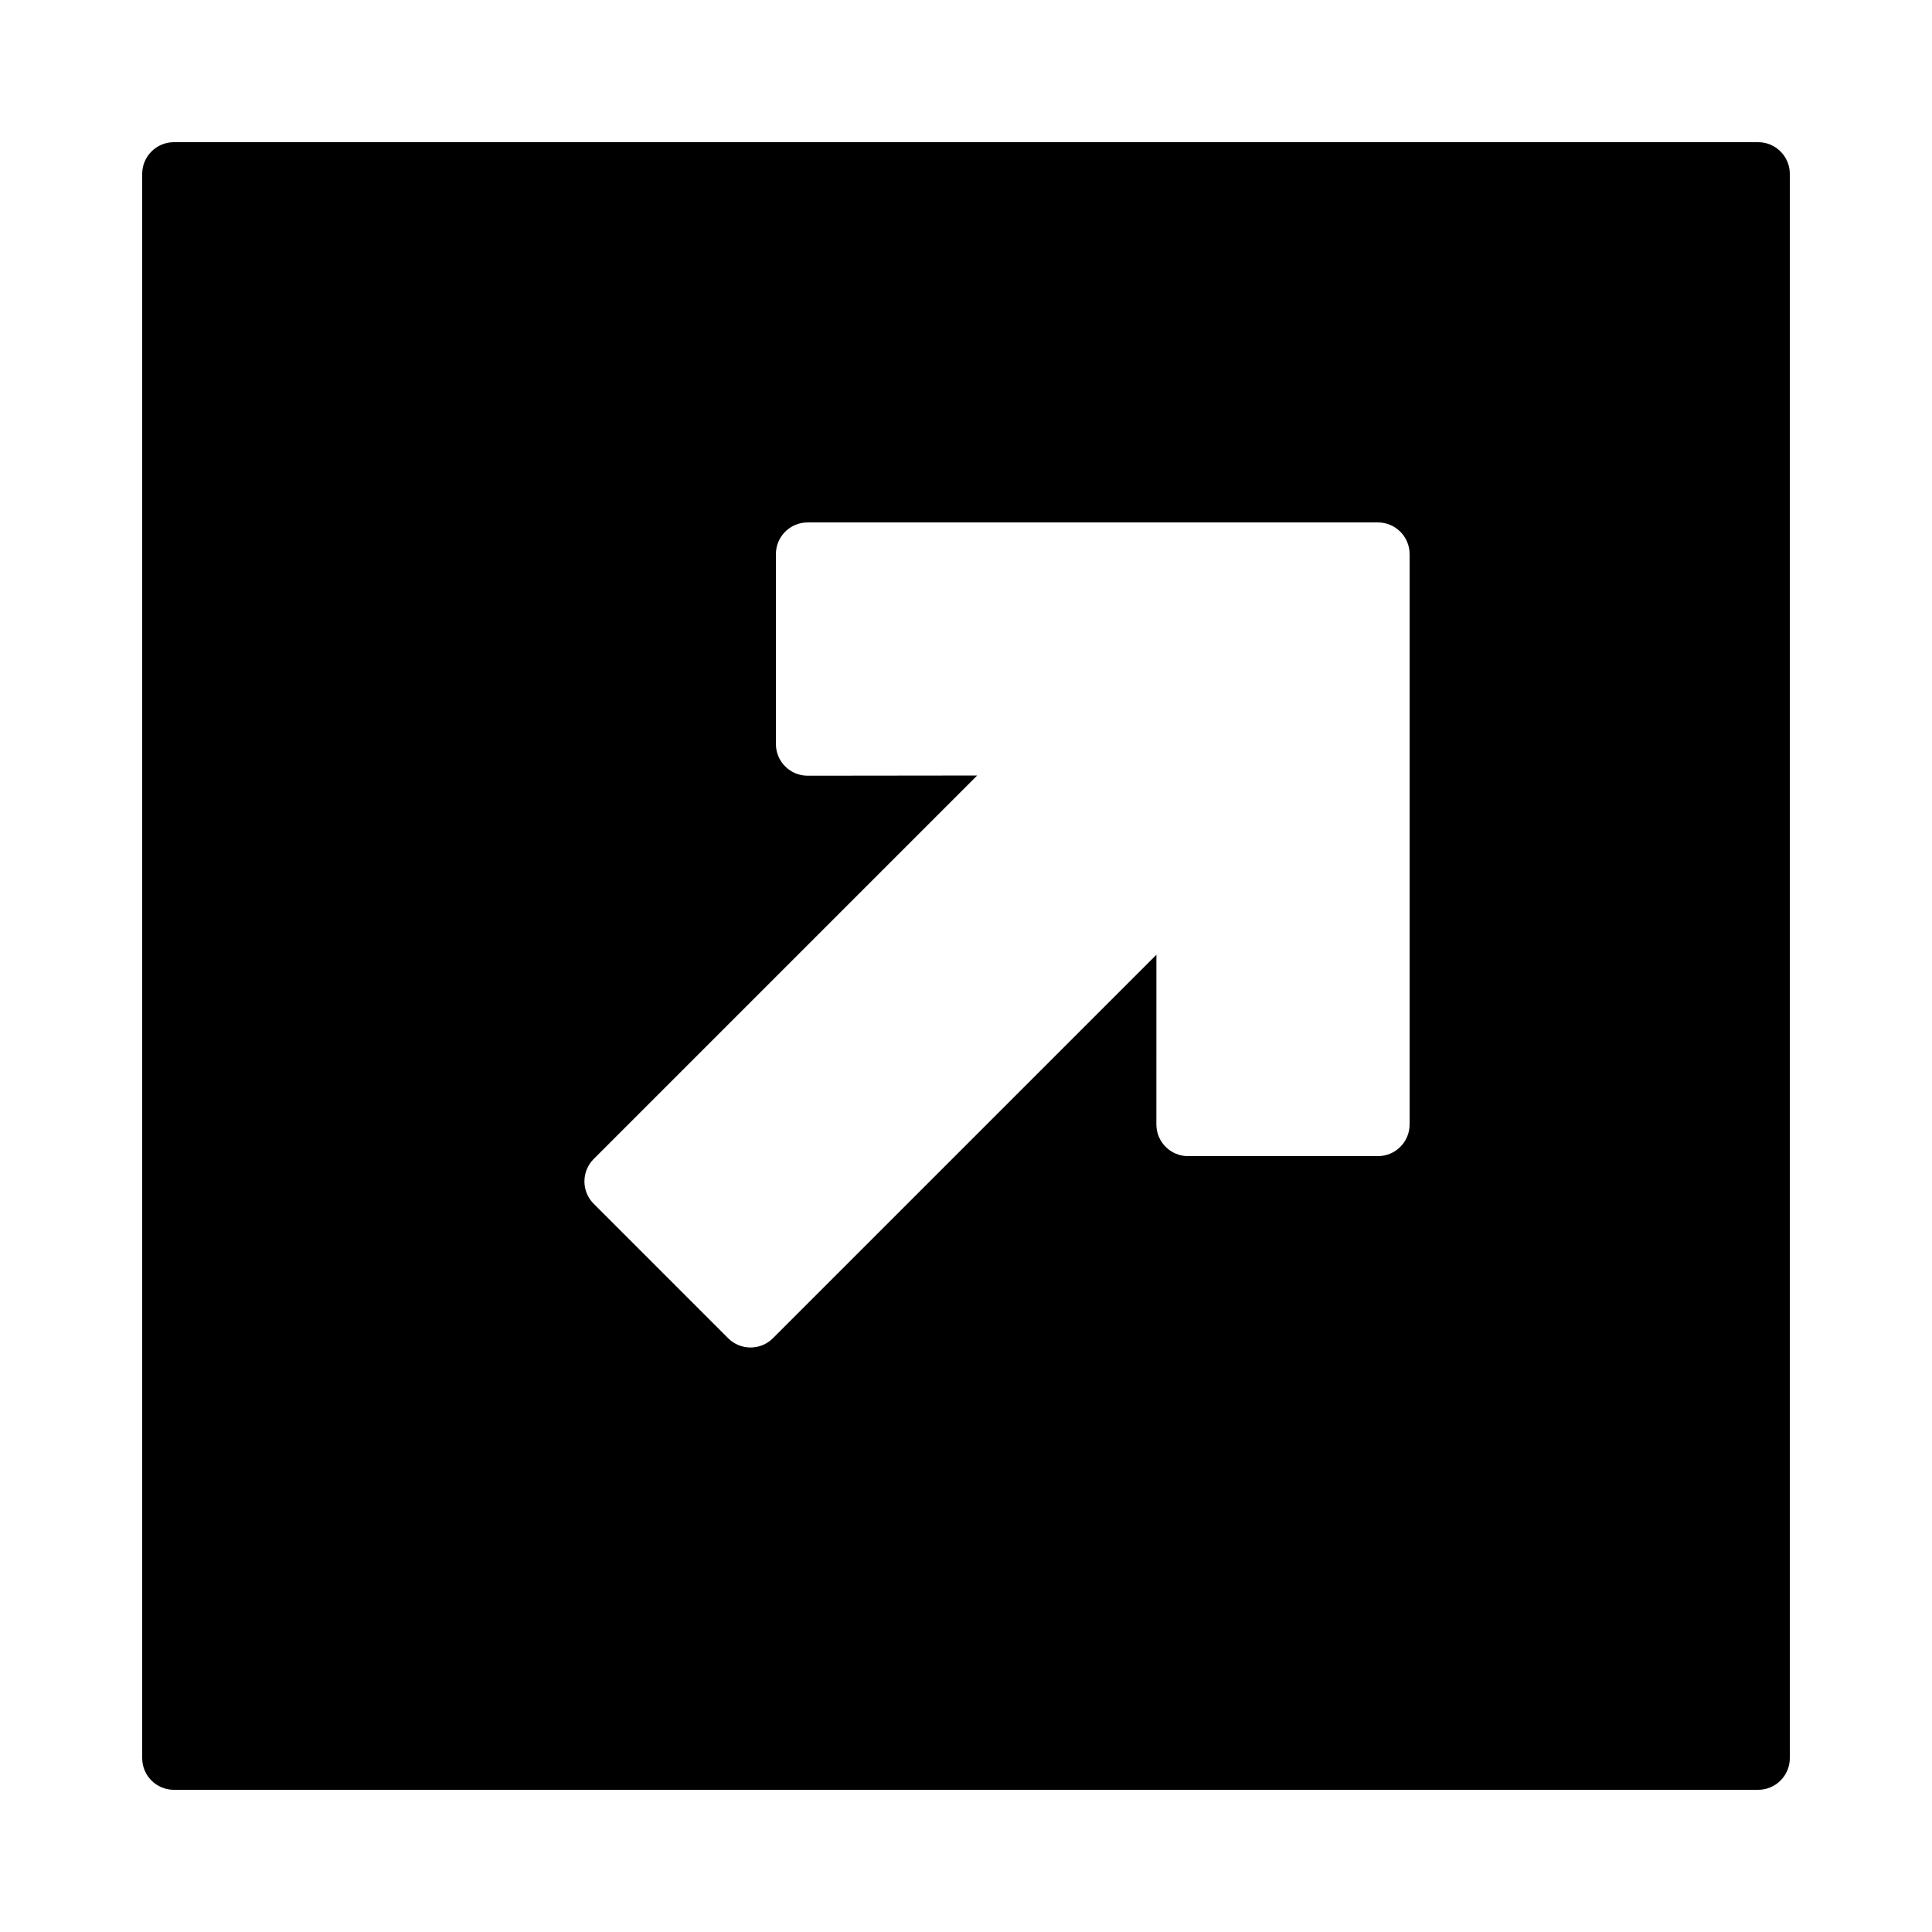 <?xml version="1.0" encoding="UTF-8"?>
<!-- Uploaded to: SVG Find, www.svgrepo.com, Generator: SVG Find Mixer Tools -->
<svg fill="#000000" width="800px" height="800px" version="1.1" viewBox="144 144 512 512" xmlns="http://www.w3.org/2000/svg">
 <path d="m618.32 609.92v-419.84c0-4.637-3.762-8.398-8.398-8.398h-419.84c-4.637 0-8.398 3.762-8.398 8.398v419.84c0 4.637 3.762 8.398 8.398 8.398h419.84c4.637 0 8.398-3.762 8.398-8.398zm-215.36-260.4-44.941 0.051c-4.637-0.004-8.395-3.762-8.395-8.398v-50.324c0-4.641 3.758-8.398 8.398-8.398h151.14c4.637 0 8.398 3.758 8.398 8.398v151.14c0 4.637-3.762 8.398-8.398 8.398h-50.316c-4.633 0-8.391-3.754-8.395-8.387l0.008-44.98-101.62 101.62c-3.281 3.281-8.598 3.281-11.875 0l-35.625-35.625c-3.281-3.277-3.281-8.594 0-11.875z" fill-rule="evenodd"/>
</svg>